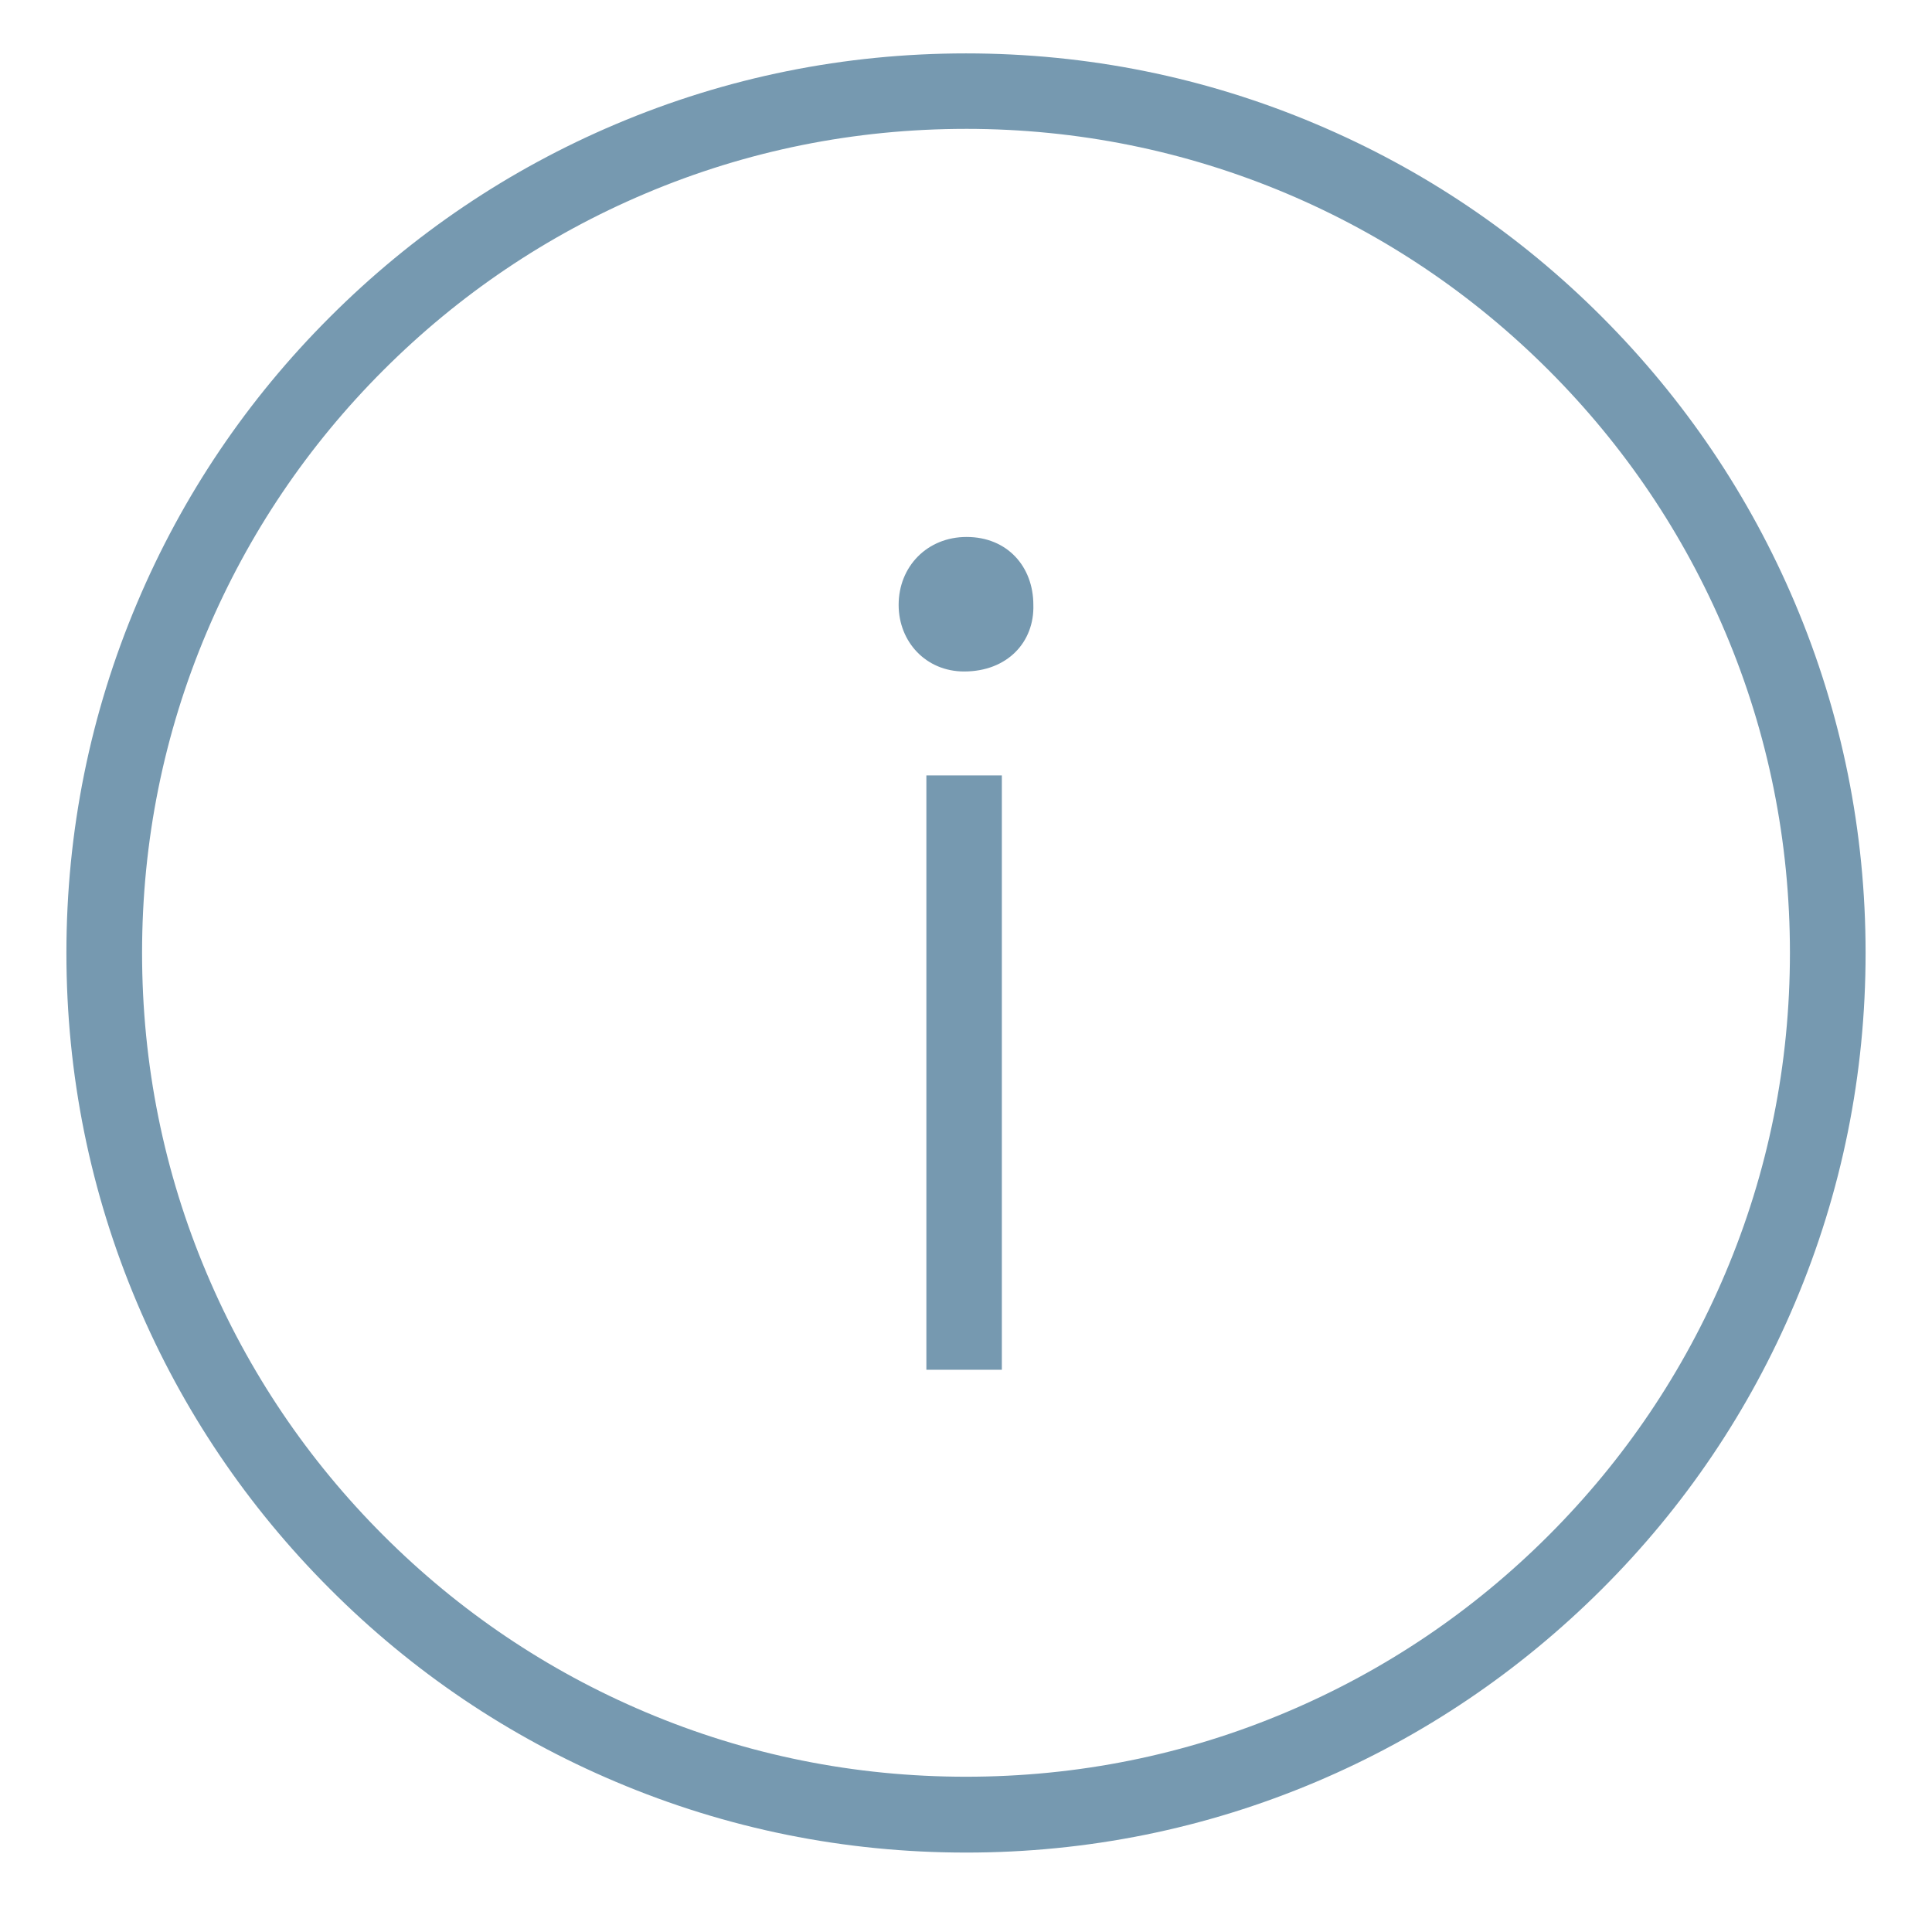 <svg xmlns="http://www.w3.org/2000/svg" viewBox="0 0 1024 1024"><path fill="#7699B0" d="M512 981.9c-64.4 0-126.8-12.6-185.6-37.5-56.8-24-107.8-58.4-151.5-102.2-43.8-43.8-78.2-94.8-102.2-151.5-24.9-58.8-37.5-121.2-37.5-185.6s12.6-126.8 37.5-185.6c24-56.8 58.4-107.8 102.2-151.5 43.8-43.8 94.8-78.2 151.5-102.2C385.2 40.9 447.6 28.3 512 28.3s126.8 12.6 185.6 37.5c56.8 24 107.8 58.4 151.5 102.2s78.2 94.8 102.2 151.5c24.9 58.8 37.5 121.2 37.5 185.6s-12.6 126.8-37.5 185.6c-24 56.8-58.4 107.8-102.2 151.5s-94.8 78.2-151.5 102.2c-58.8 24.9-121.2 37.5-185.6 37.5m0-913.6c-59 0-116.2 11.5-170 34.3-52 22-98.7 53.5-138.8 93.6-40.1 40.1-71.6 86.8-93.6 138.8-22.8 53.8-34.3 111-34.3 170s11.5 116.2 34.3 170c22 52 53.5 98.7 93.6 138.8 40.1 40.1 86.8 71.6 138.8 93.6 53.8 22.8 111 34.3 170 34.3s116.2-11.5 170-34.3c52-22 98.7-53.5 138.8-93.6S892.4 727 914.4 675c22.8-53.8 34.3-111 34.3-170s-11.5-116.2-34.3-170c-22-52-53.5-98.7-93.6-138.8S734 124.6 682 102.6c-53.8-22.7-111-34.3-170-34.3m35.7 252.3c.6 19.6-13.7 35.3-36.7 35.3-20.2 0-34.7-15.7-34.7-35.3 0-20.3 15.1-36 36-36 21.6 0 35.4 15.7 35.4 36M531 726h-40V411h40v315"/></svg>